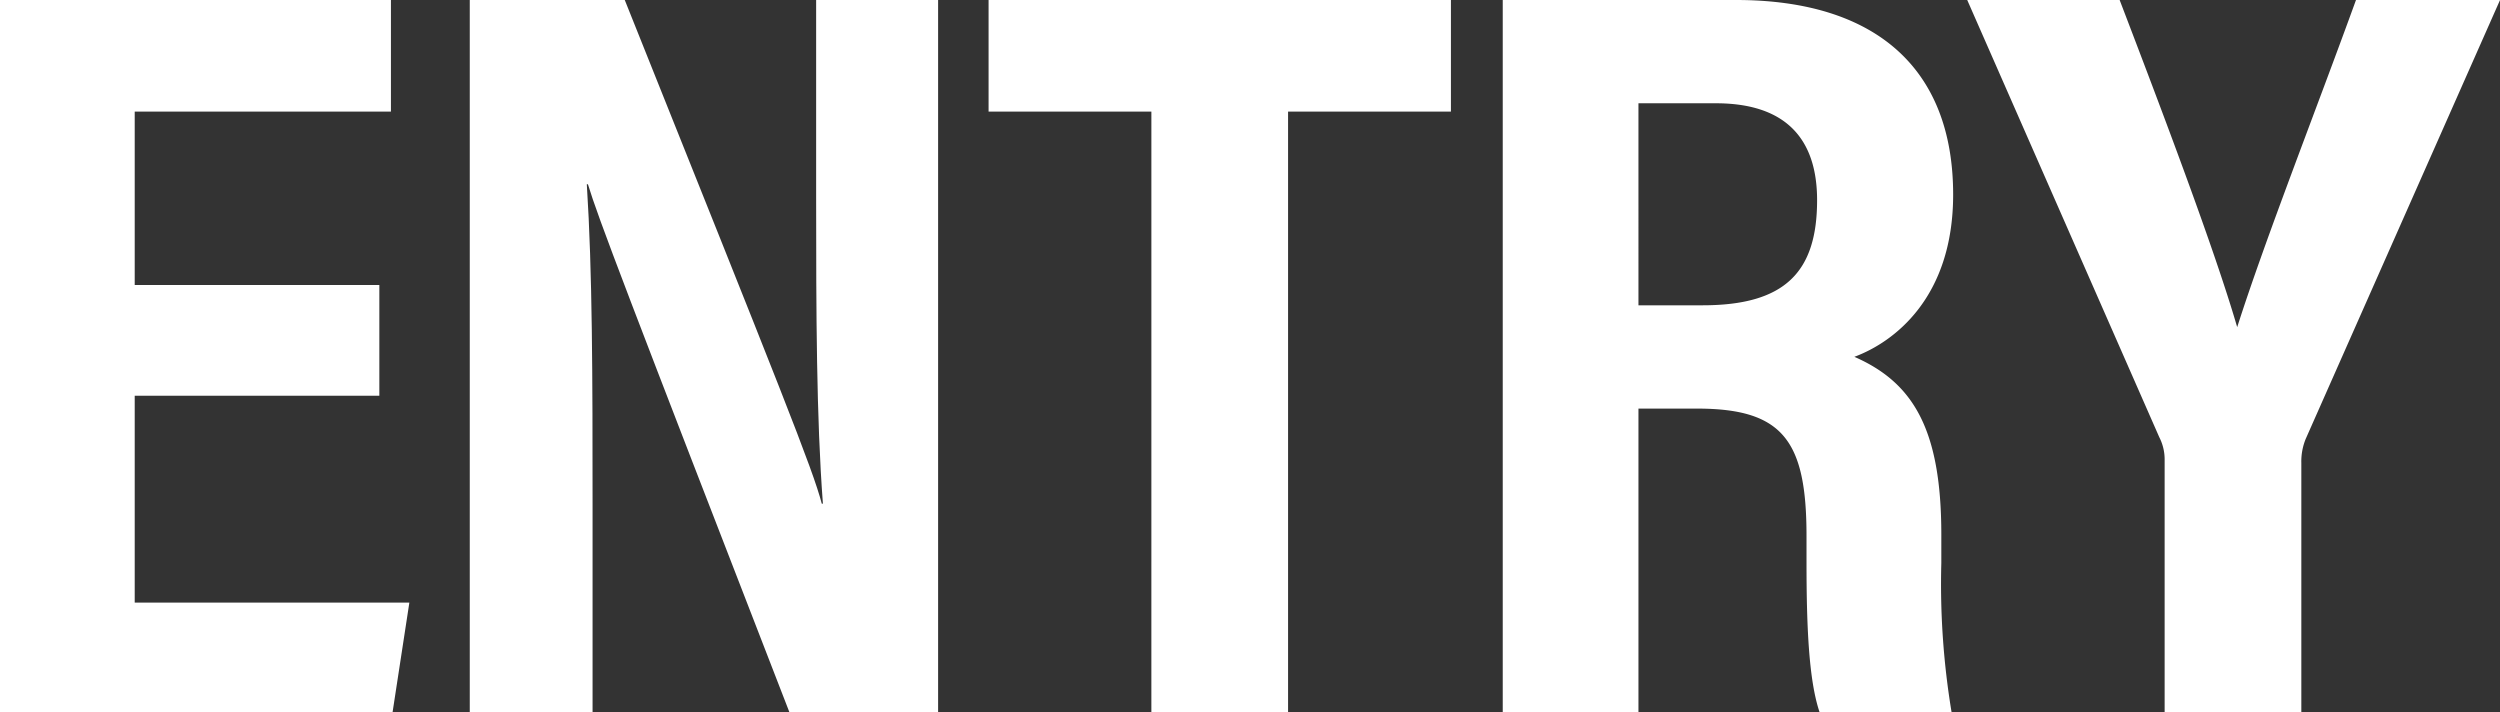 <svg id="英語_ENTRY" xmlns="http://www.w3.org/2000/svg" width="177.141" height="50.474" viewBox="0 0 177.141 50.474">
  <rect x="0" y="0" width="177.141" height="50.474" fill="#333333" stroke="none"/>
  <path id="パス_6404" data-name="パス 6404" d="M26.879,28.038H9.545V42.7h19.46l-1.191,7.778H0V0H27.7V7.909H9.545V20.195H26.879Z" fill="#fff"/>
  <path id="パス_6405" data-name="パス 6405" d="M65.292,50.474V0H76.274C87.44,27.893,89.586,33.214,90.234,35.687h.08c-.46-6.063-.479-13.493-.479-21.764V0h8.642V50.474H87.944c-11.533-29.74-13.58-35.1-14.279-37.416h-.08c.4,6.219.408,13.651.408,22.7v14.72Z" transform="translate(-32.006)" fill="#fff"/>
  <path id="パス_6406" data-name="パス 6406" d="M148.936,7.909H137.4V0H170.16V7.909H158.621V50.474h-9.686Z" transform="translate(-67.353)" fill="#fff"/>
  <path id="パス_6407" data-name="パス 6407" d="M218.483,28.951V50.474h-9.616V0H225.4c9.815,0,15.381,4.783,15.381,13.789,0,7.3-4.183,10.449-7,11.494,4.182,1.83,6.162,5.15,6.162,12.6V39.9a55.531,55.531,0,0,0,.728,10.572H231.32c-.789-2.312-.929-6.308-.929-10.655V37.98c0-6.747-1.657-9.029-7.761-9.029Zm0-7.318h4.536c5.839,0,8.122-2.347,8.122-7.45,0-4.347-2.222-6.865-7.17-6.865h-5.488Z" transform="translate(-102.388)" fill="#fff"/>
  <path id="パス_6408" data-name="パス 6408" d="M287.412,50.474V32.612a3.445,3.445,0,0,0-.38-1.635L273.424,0h10.8c3.026,7.91,6.723,17.651,8.329,23.181,1.976-6.2,5.692-15.653,8.418-23.181h10.207L297.408,31.1a4.209,4.209,0,0,0-.31,1.7V50.474Z" transform="translate(-134.034)" fill="#fff"/>
</svg>
